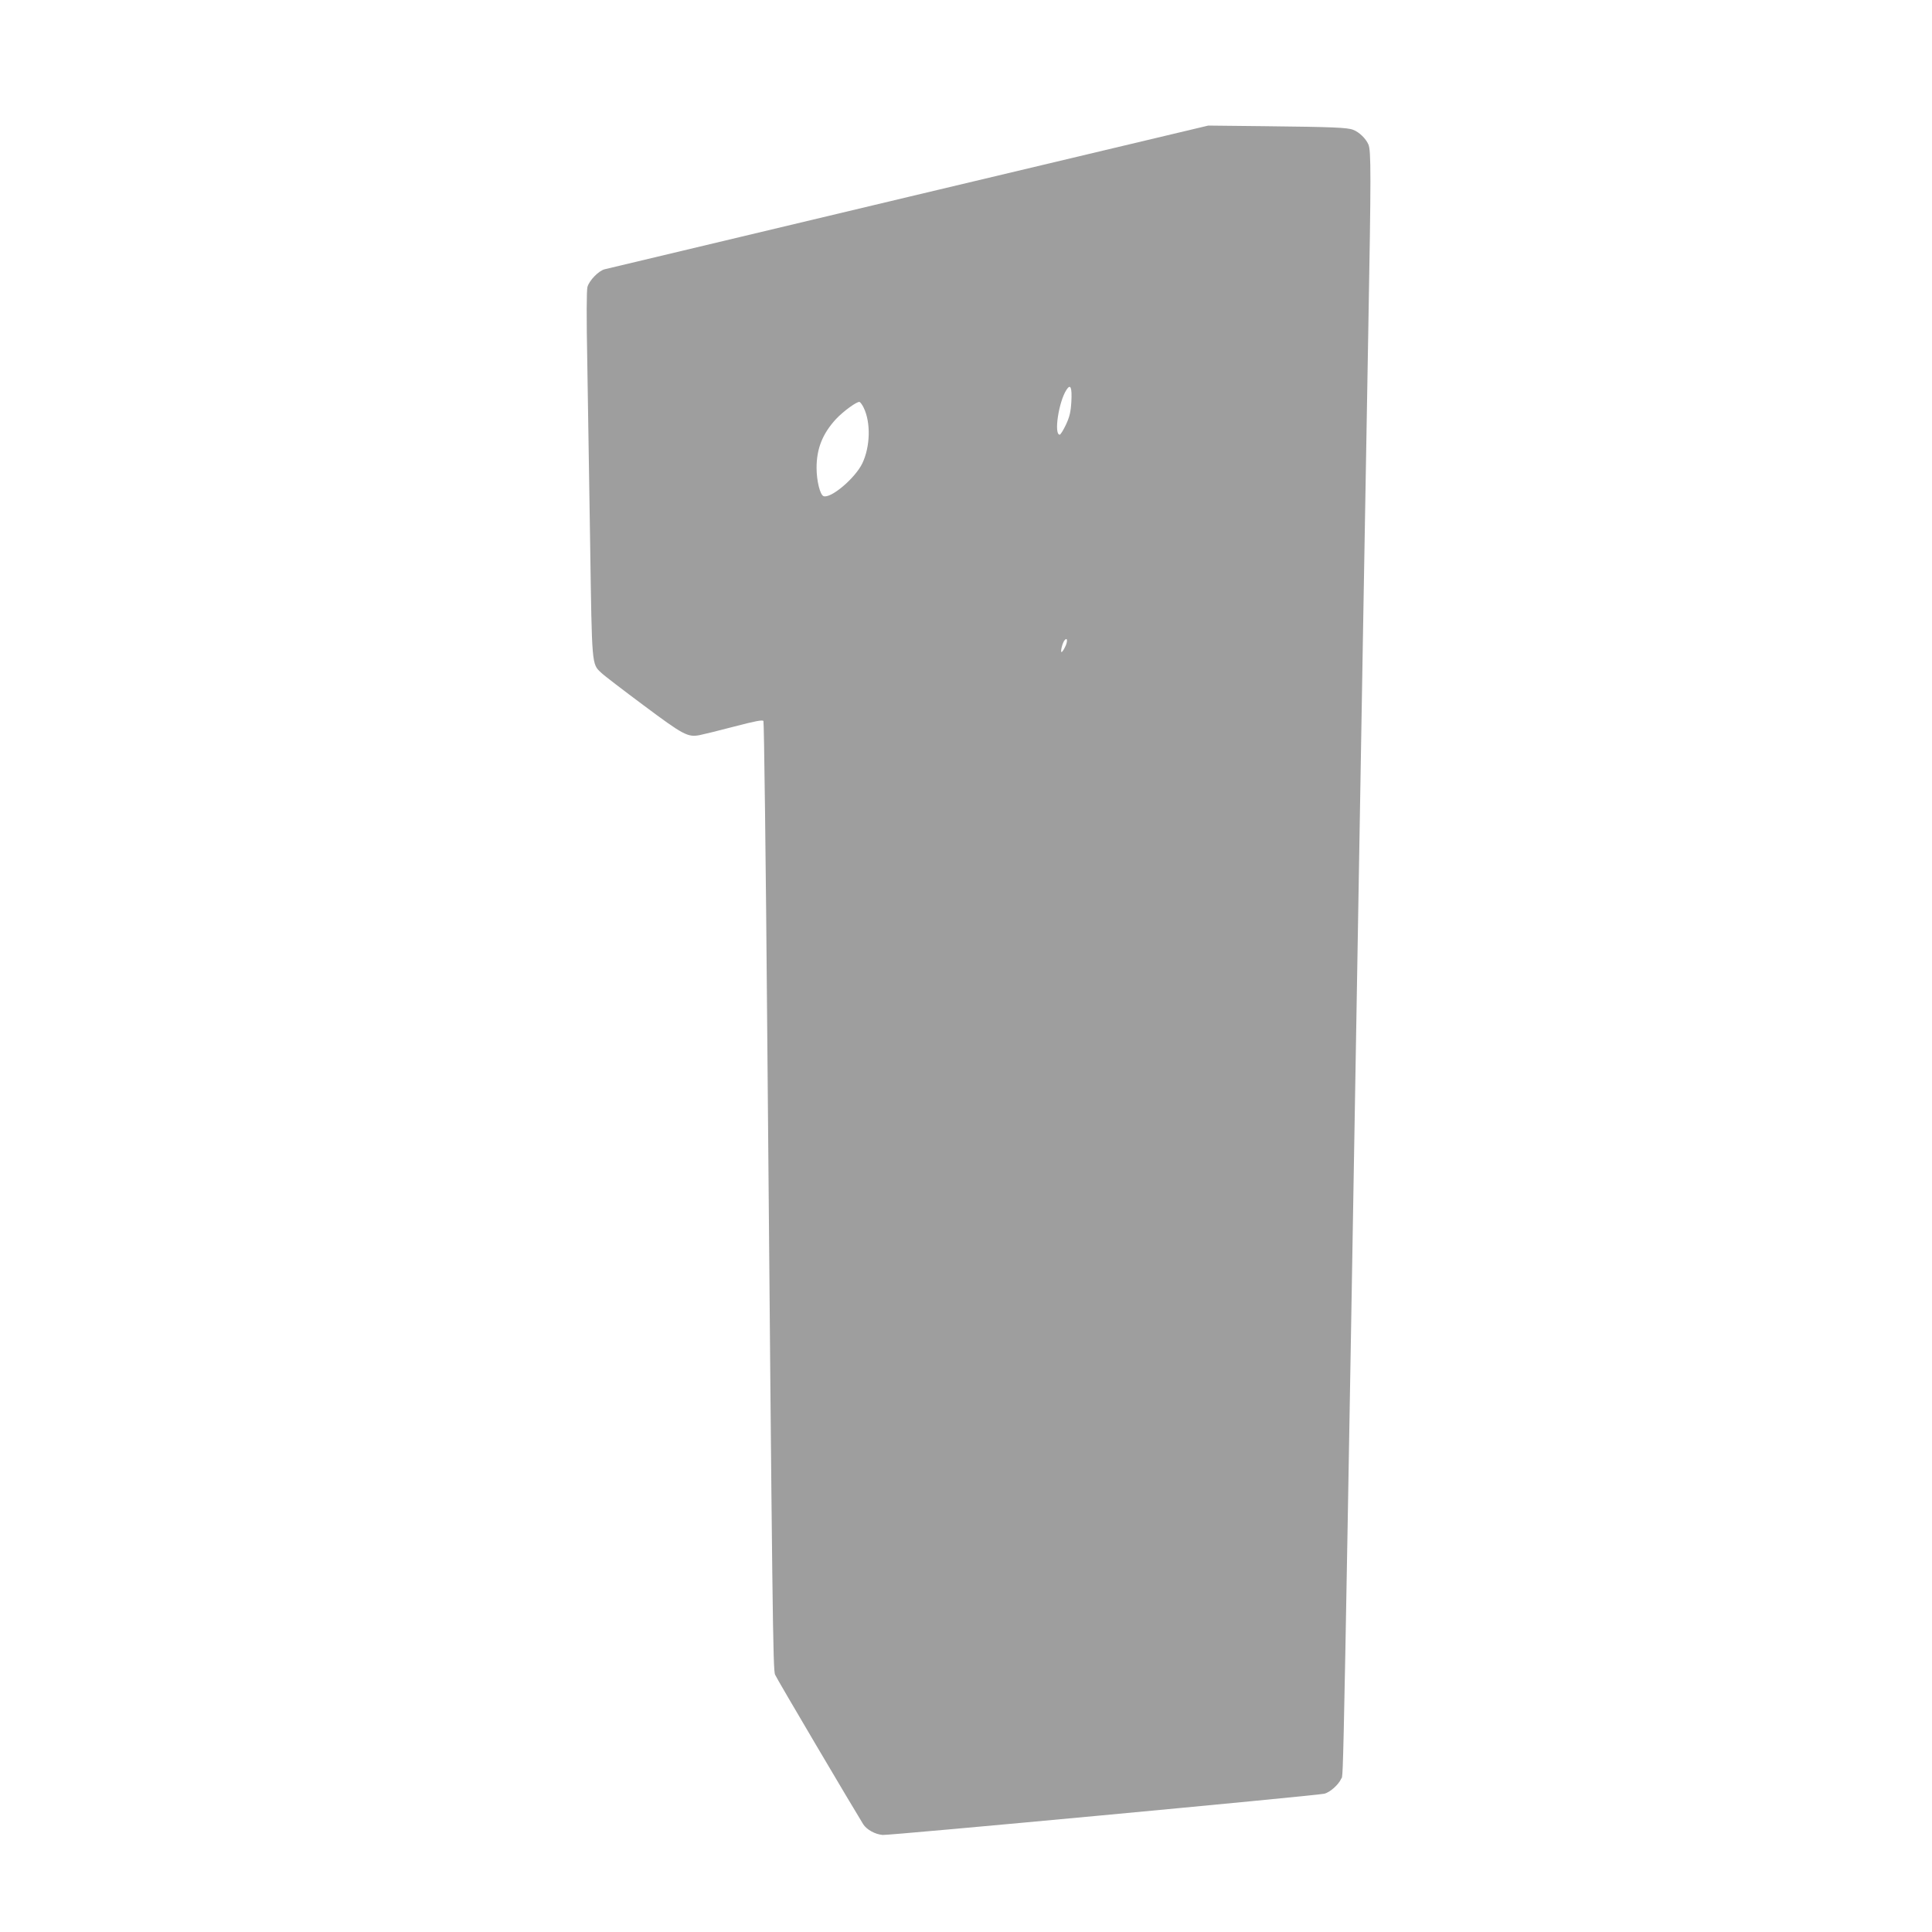 <?xml version="1.0" standalone="no"?>
<!DOCTYPE svg PUBLIC "-//W3C//DTD SVG 20010904//EN"
 "http://www.w3.org/TR/2001/REC-SVG-20010904/DTD/svg10.dtd">
<svg version="1.0" xmlns="http://www.w3.org/2000/svg"
 width="1280pt" height="1280pt" viewBox="0 0 1280 1280"
 preserveAspectRatio="xMidYMid meet">
<g transform="translate(0,1280) scale(0.1,-0.1)"
fill="#9e9e9e" stroke="none">
<path d="M6020 11496 c-1092 -260 -1998 -476 -2014 -480 -40 -10 -102 -74
-114 -117 -6 -24 -7 -200 -1 -505 4 -258 13 -800 19 -1204 12 -805 10 -788 73
-847 17 -17 144 -114 281 -216 264 -197 293 -213 373 -197 21 4 123 29 226 56
141 37 190 46 195 37 4 -7 16 -925 25 -2040 34 -3911 38 -4246 52 -4278 9 -24
530 -905 584 -991 23 -36 79 -67 129 -71 42 -4 2857 259 2925 273 37 8 96 60
113 100 16 37 8 -368 144 7574 11 646 27 1549 35 2005 19 1054 19 1206 1 1248
-17 39 -61 82 -101 97 -38 15 -133 19 -590 24 l-370 4 -1985 -472z m1078
-1357 c-4 -70 -12 -101 -36 -153 -17 -36 -36 -66 -41 -66 -40 0 -7 219 45 298
27 41 37 15 32 -79z m-1376 -40 c48 -98 44 -258 -9 -369 -48 -99 -209 -235
-257 -217 -23 9 -46 102 -46 187 0 129 40 227 129 324 50 53 140 118 156 113
5 -2 18 -19 27 -38z m1333 -1588 c-8 -17 -18 -31 -22 -31 -9 0 6 62 20 78 20
24 22 -10 2 -47z"/>
</g>
</svg>
